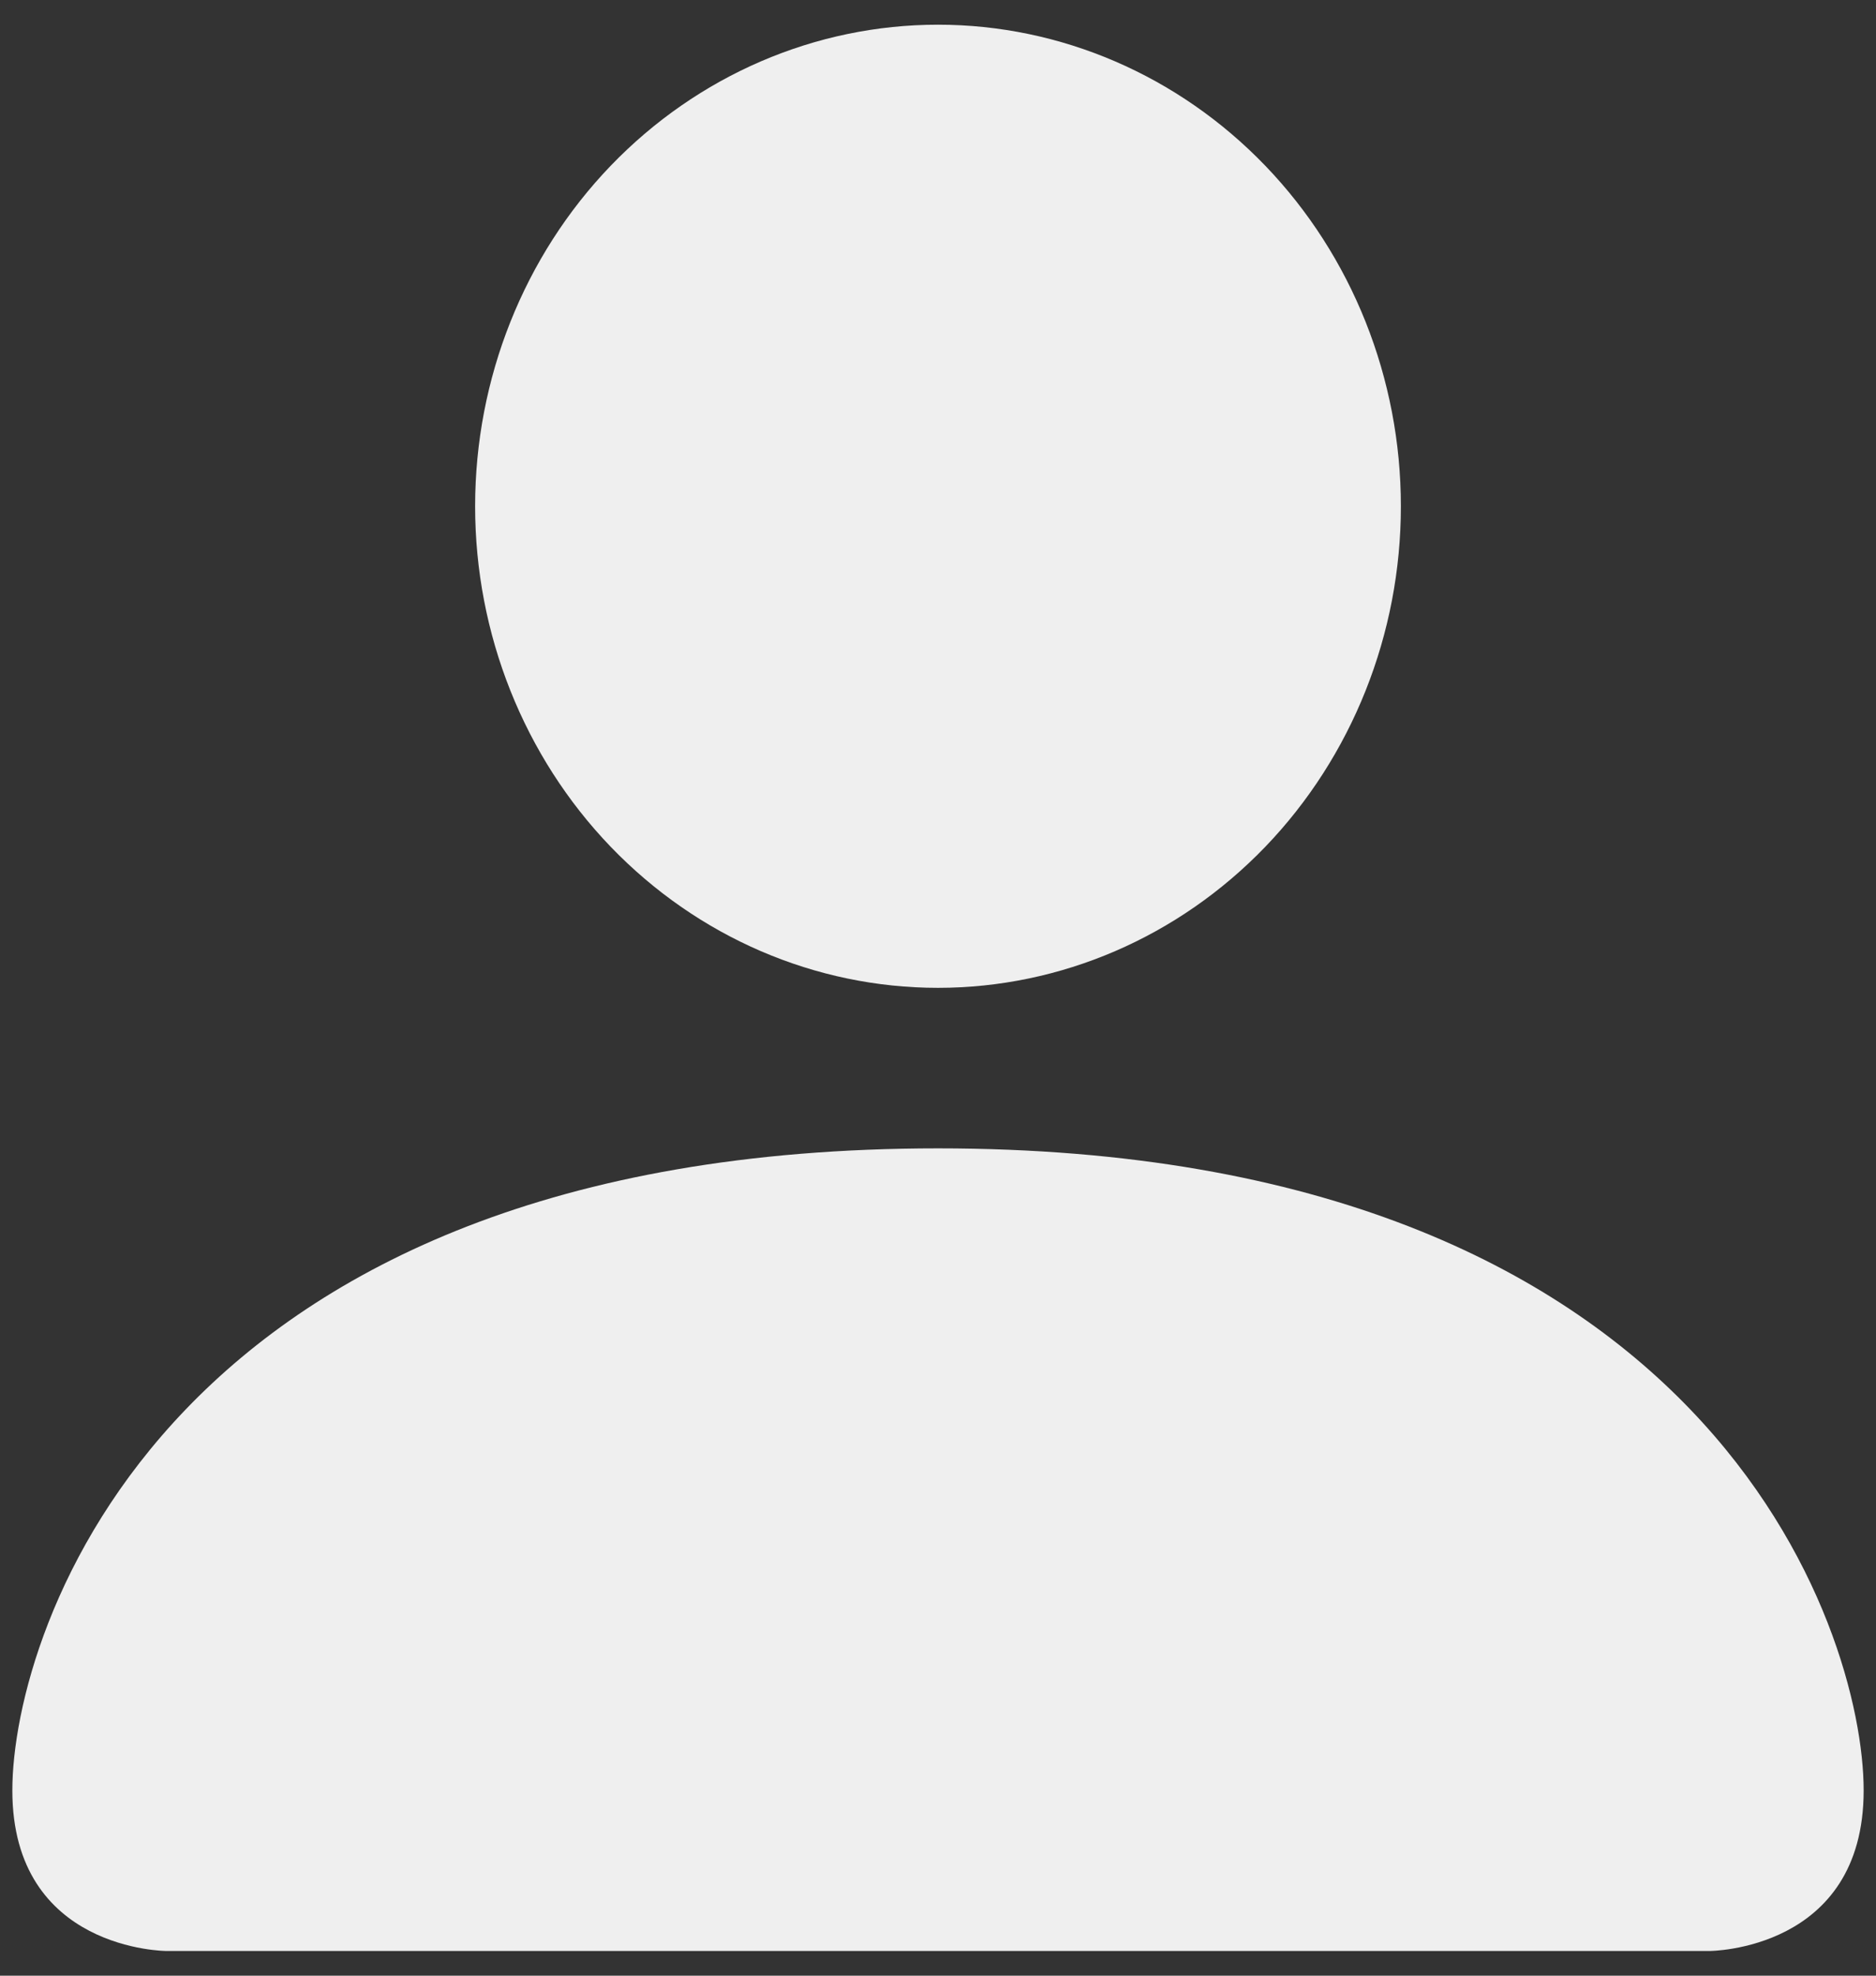 <svg width="19" height="20" viewBox="0 0 19 20" fill="none" xmlns="http://www.w3.org/2000/svg">
<rect x="0" y="0" width="19" height="20" fill="#333333" stroke="none"/>
<path d="M1.688 19.75C1.688 19.75 0.125 19.75 0.125 18.125C0.125 16.5 1.688 11.625 9.5 11.625C17.312 11.625 18.875 16.5 18.875 18.125C18.875 19.75 17.312 19.75 17.312 19.75H1.688ZM9.5 10C10.743 10 11.935 9.486 12.815 8.572C13.694 7.658 14.188 6.418 14.188 5.125C14.188 3.832 13.694 2.592 12.815 1.678C11.935 0.764 10.743 0.25 9.5 0.25C8.257 0.25 7.065 0.764 6.185 1.678C5.306 2.592 4.812 3.832 4.812 5.125C4.812 6.418 5.306 7.658 6.185 8.572C7.065 9.486 8.257 10 9.5 10Z" fill="#EFEFEF"/>
</svg>
